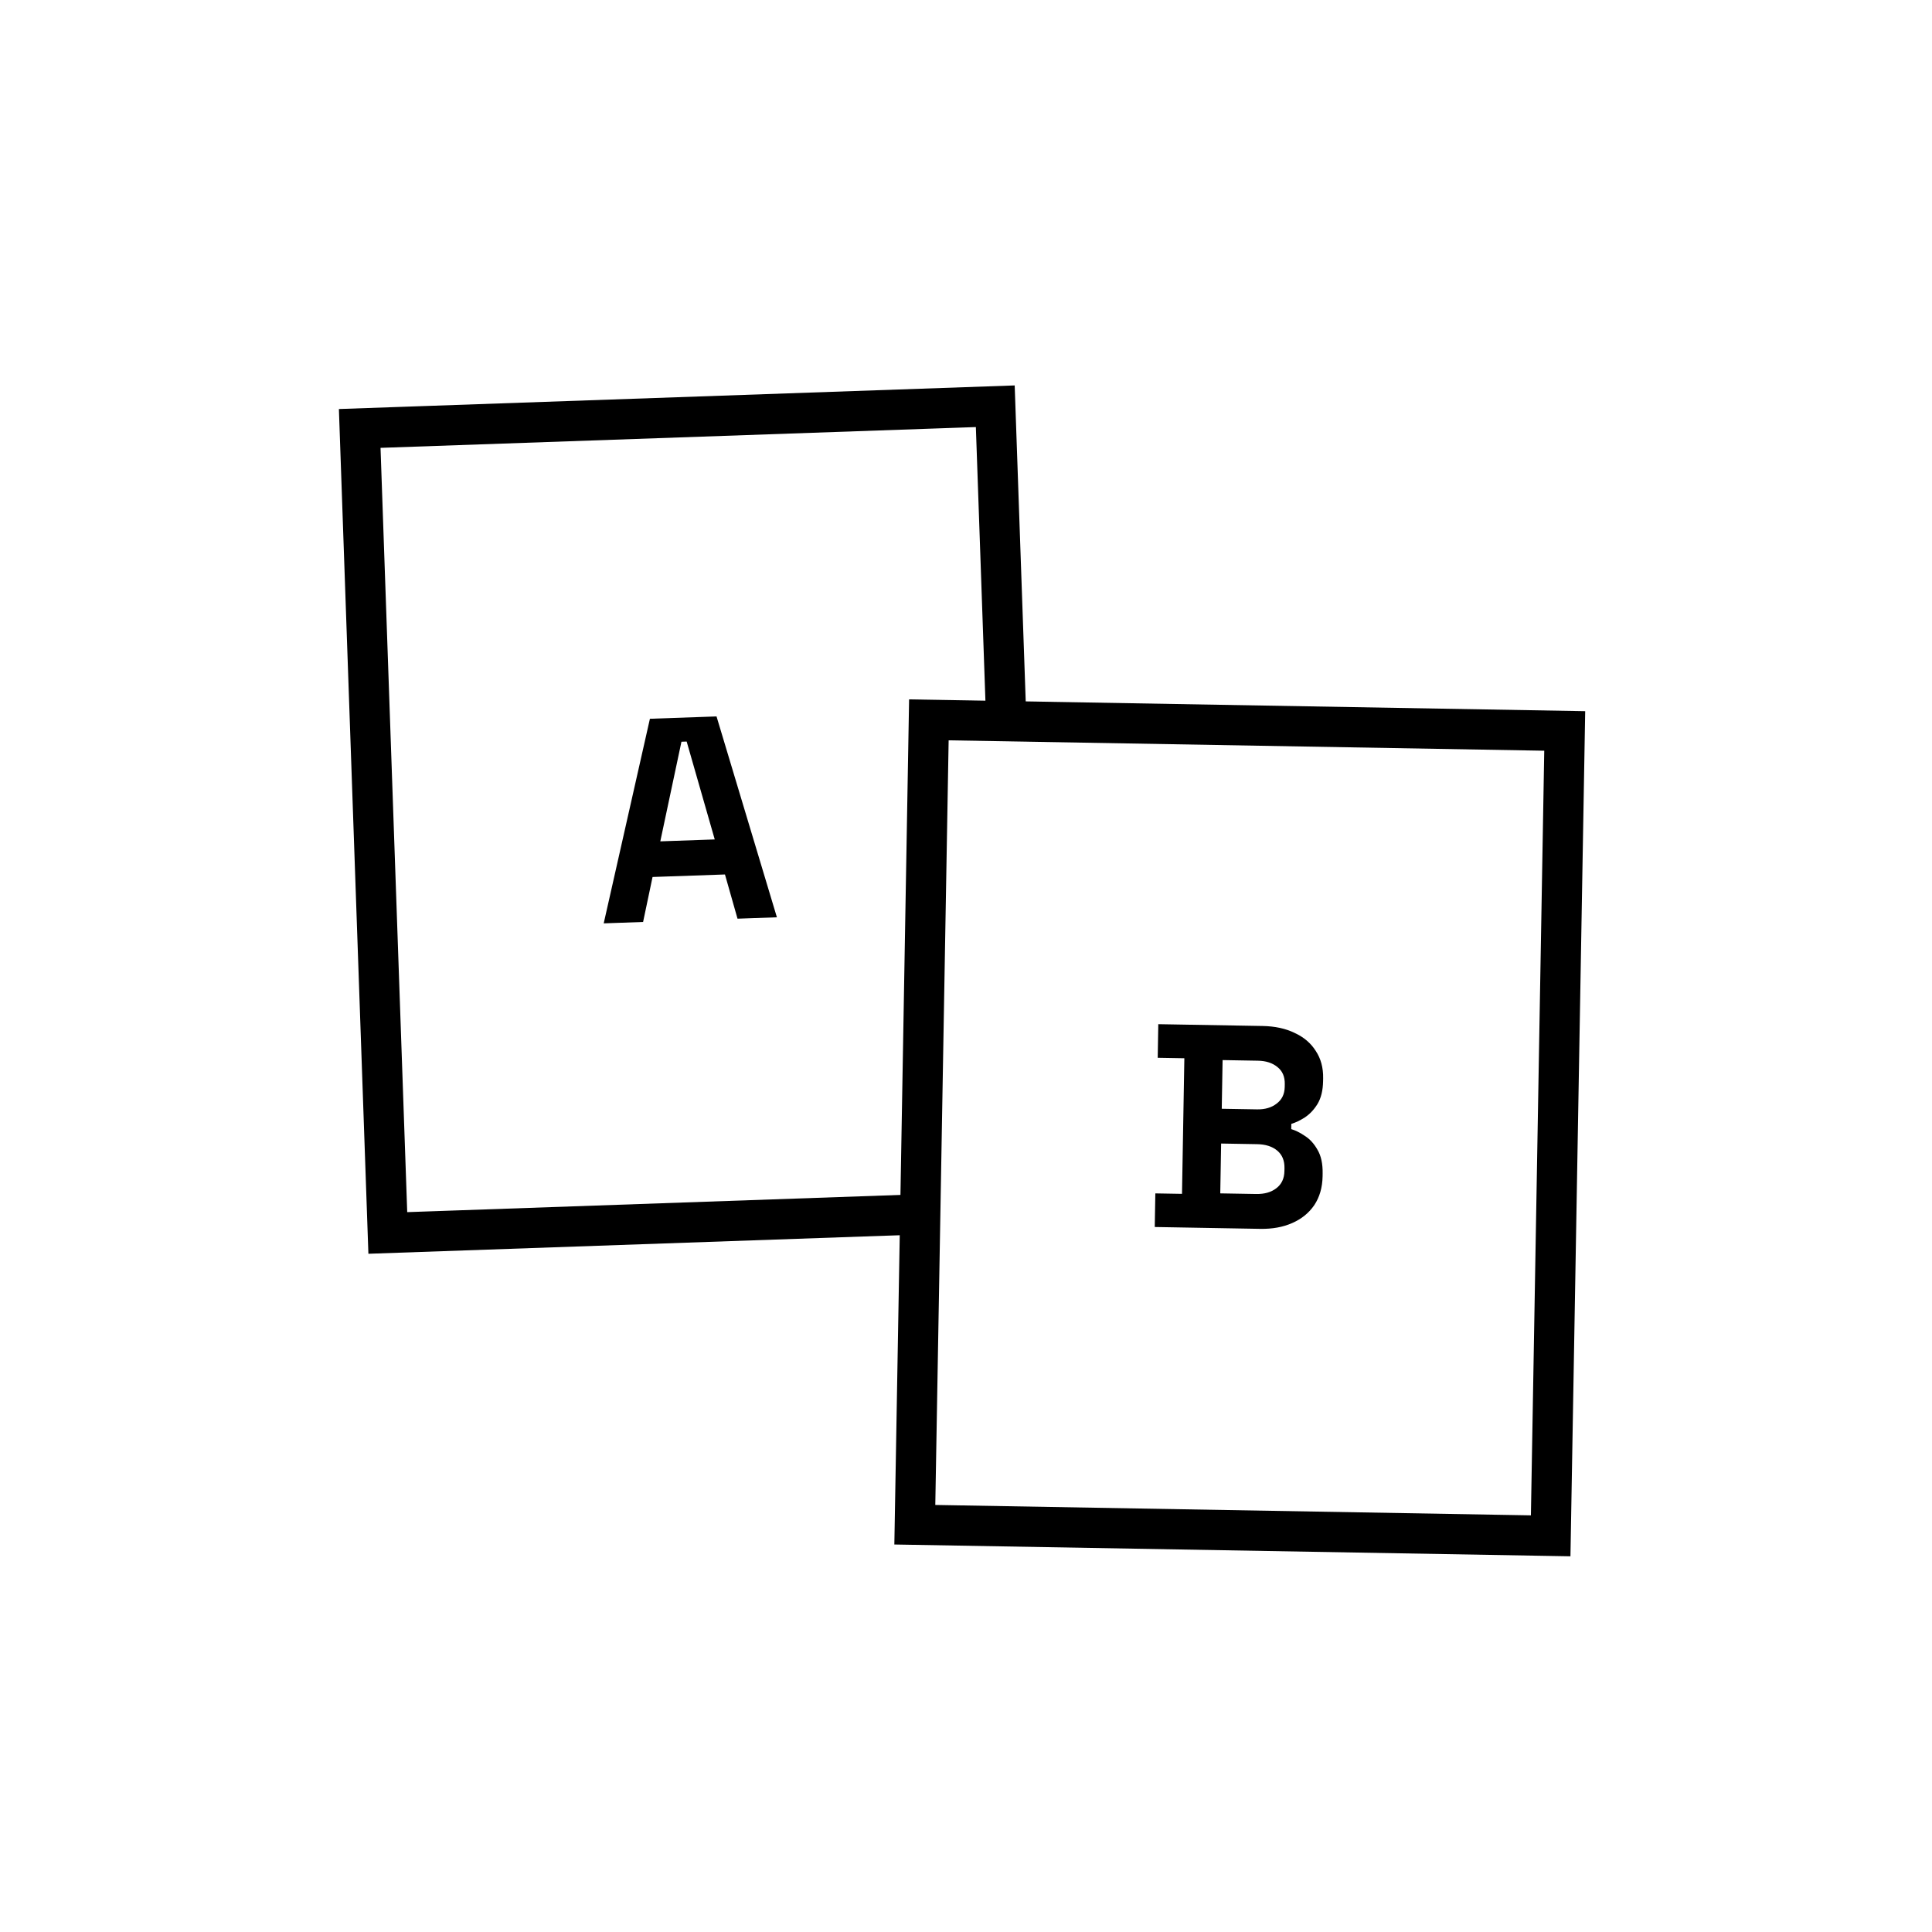 <svg width="96" height="96" viewBox="0 0 96 96" fill="none" xmlns="http://www.w3.org/2000/svg">
<rect width="96" height="96" fill="white"/>
<rect x="17.874" y="21.289" width="31.6" height="40" transform="rotate(-2 17.874 21.289)" fill="white"/>
<rect x="17.874" y="21.289" width="31.6" height="40" transform="rotate(-2 17.874 21.289)" stroke="black" stroke-width="2"/>
<path d="M29.998 45.881L32.294 35.715L35.604 35.599L38.604 45.58L36.647 45.649L36.023 43.452L32.425 43.577L31.955 45.812L29.998 45.881ZM32.81 41.806L35.515 41.711L34.12 36.847L33.861 36.856L32.81 41.806Z" fill="black"/>
<rect x="46.155" y="35.769" width="31.6" height="40" transform="rotate(1 46.155 35.769)" fill="white"/>
<rect x="46.155" y="35.769" width="31.6" height="40" transform="rotate(1 46.155 35.769)" stroke="black" stroke-width="2"/>
<path d="M57.379 60.969L57.408 59.299L58.733 59.322L58.85 52.584L57.526 52.561L57.555 50.891L62.738 50.981C63.352 50.992 63.883 51.107 64.331 51.326C64.788 51.536 65.138 51.835 65.381 52.223C65.633 52.602 65.755 53.055 65.746 53.583L65.743 53.727C65.735 54.188 65.642 54.565 65.464 54.86C65.287 55.145 65.076 55.367 64.833 55.526C64.6 55.675 64.378 55.782 64.165 55.845L64.161 56.105C64.371 56.166 64.599 56.28 64.846 56.448C65.093 56.606 65.3 56.835 65.468 57.136C65.645 57.436 65.729 57.827 65.721 58.307L65.719 58.451C65.709 59.007 65.571 59.485 65.305 59.883C65.039 60.273 64.673 60.569 64.209 60.772C63.754 60.975 63.224 61.071 62.62 61.061L57.379 60.969ZM60.634 59.298L62.419 59.329C62.832 59.336 63.165 59.241 63.418 59.044C63.681 58.847 63.816 58.561 63.822 58.187L63.825 58.043C63.831 57.669 63.711 57.379 63.465 57.173C63.219 56.967 62.885 56.86 62.463 56.853L60.677 56.822L60.634 59.298ZM60.708 55.094L62.464 55.124C62.858 55.131 63.181 55.036 63.434 54.839C63.697 54.642 63.831 54.366 63.837 54.011L63.84 53.867C63.846 53.502 63.726 53.221 63.48 53.025C63.234 52.819 62.909 52.713 62.506 52.706L60.75 52.675L60.708 55.094Z" fill="black"/>
</svg>
